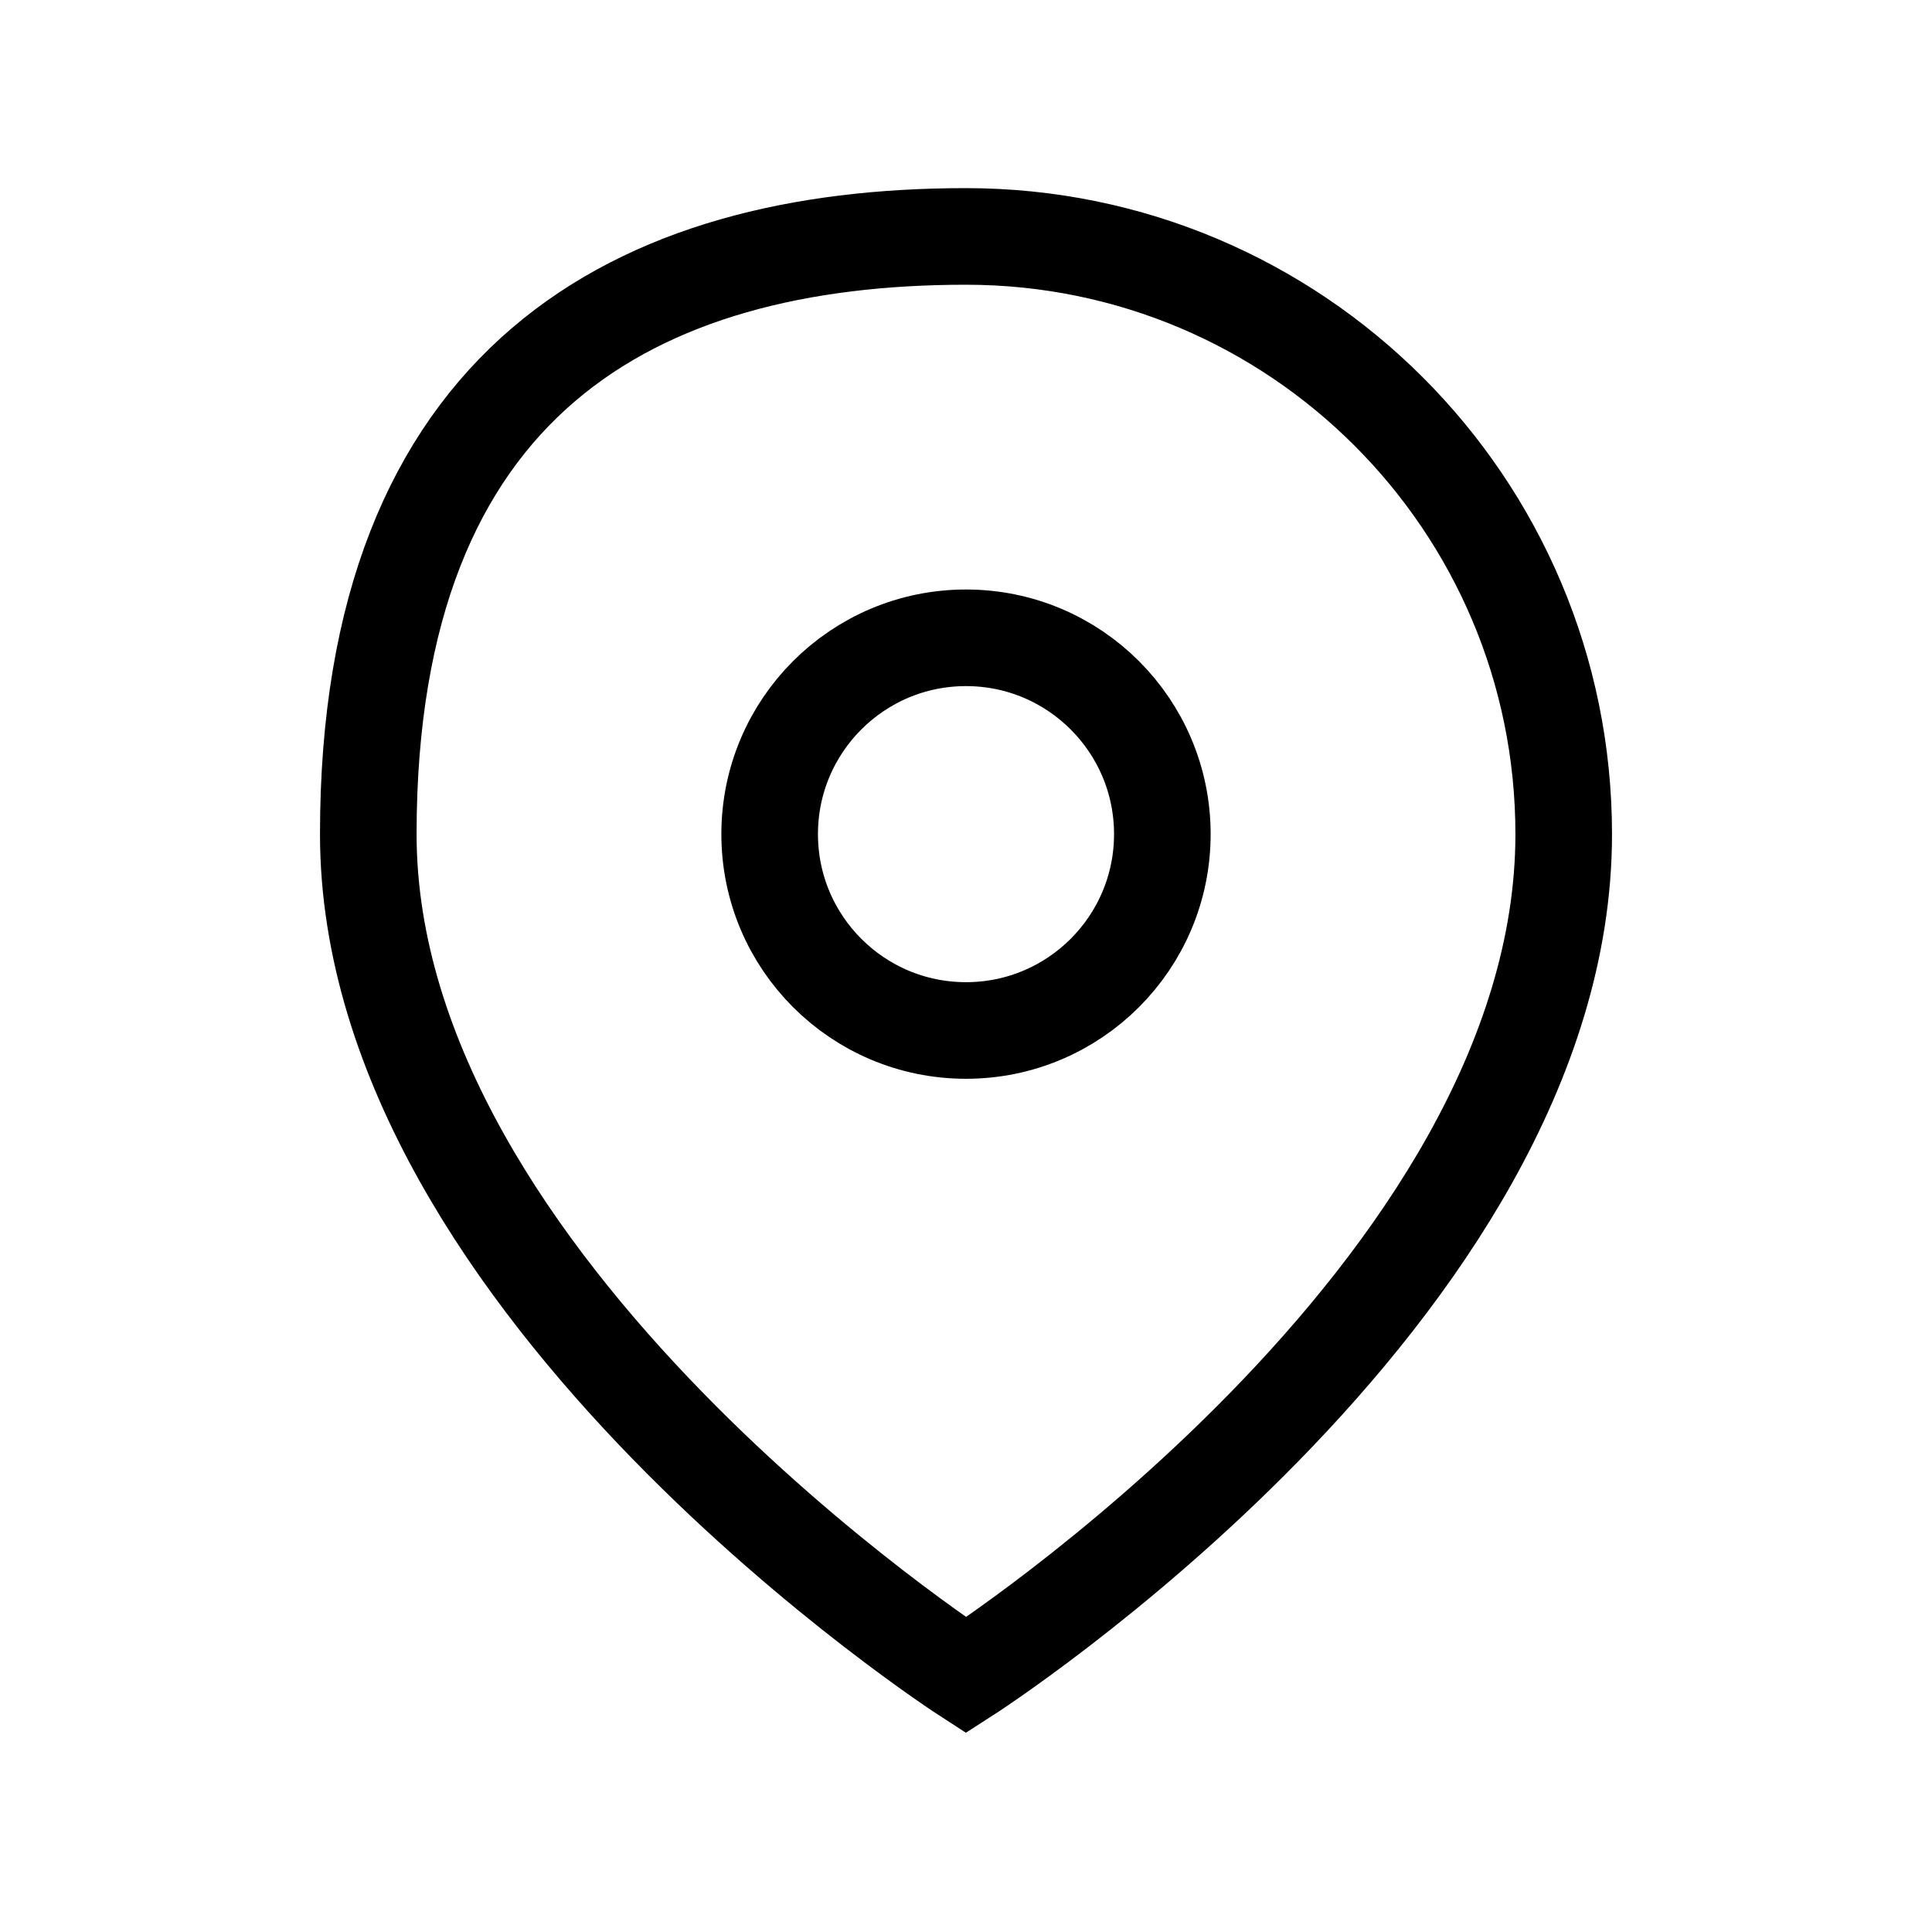 <?xml version="1.0" encoding="UTF-8"?>
<svg id="Layer_1" xmlns="http://www.w3.org/2000/svg" version="1.1" viewBox="0 0 800 800">
  <!-- Generator: Adobe Illustrator 29.6.1, SVG Export Plug-In . SVG Version: 2.1.1 Build 9)  -->
  <defs>
    <style>
      .st0 {
        fill: none;
        stroke: #000;
        stroke-miterlimit: 10;
        stroke-width: 40px;
      }
    </style>
  </defs>
  <circle class="st0" cx="400" cy="345.4" r="81.3"/>
  <path class="st0" d="M647.5,345.4c0,189.6-247.5,348.3-247.5,348.3,0,0-247.5-160-247.5-348.3s110.8-247.5,247.5-247.5,247.5,110.8,247.5,247.5Z"/>
</svg>